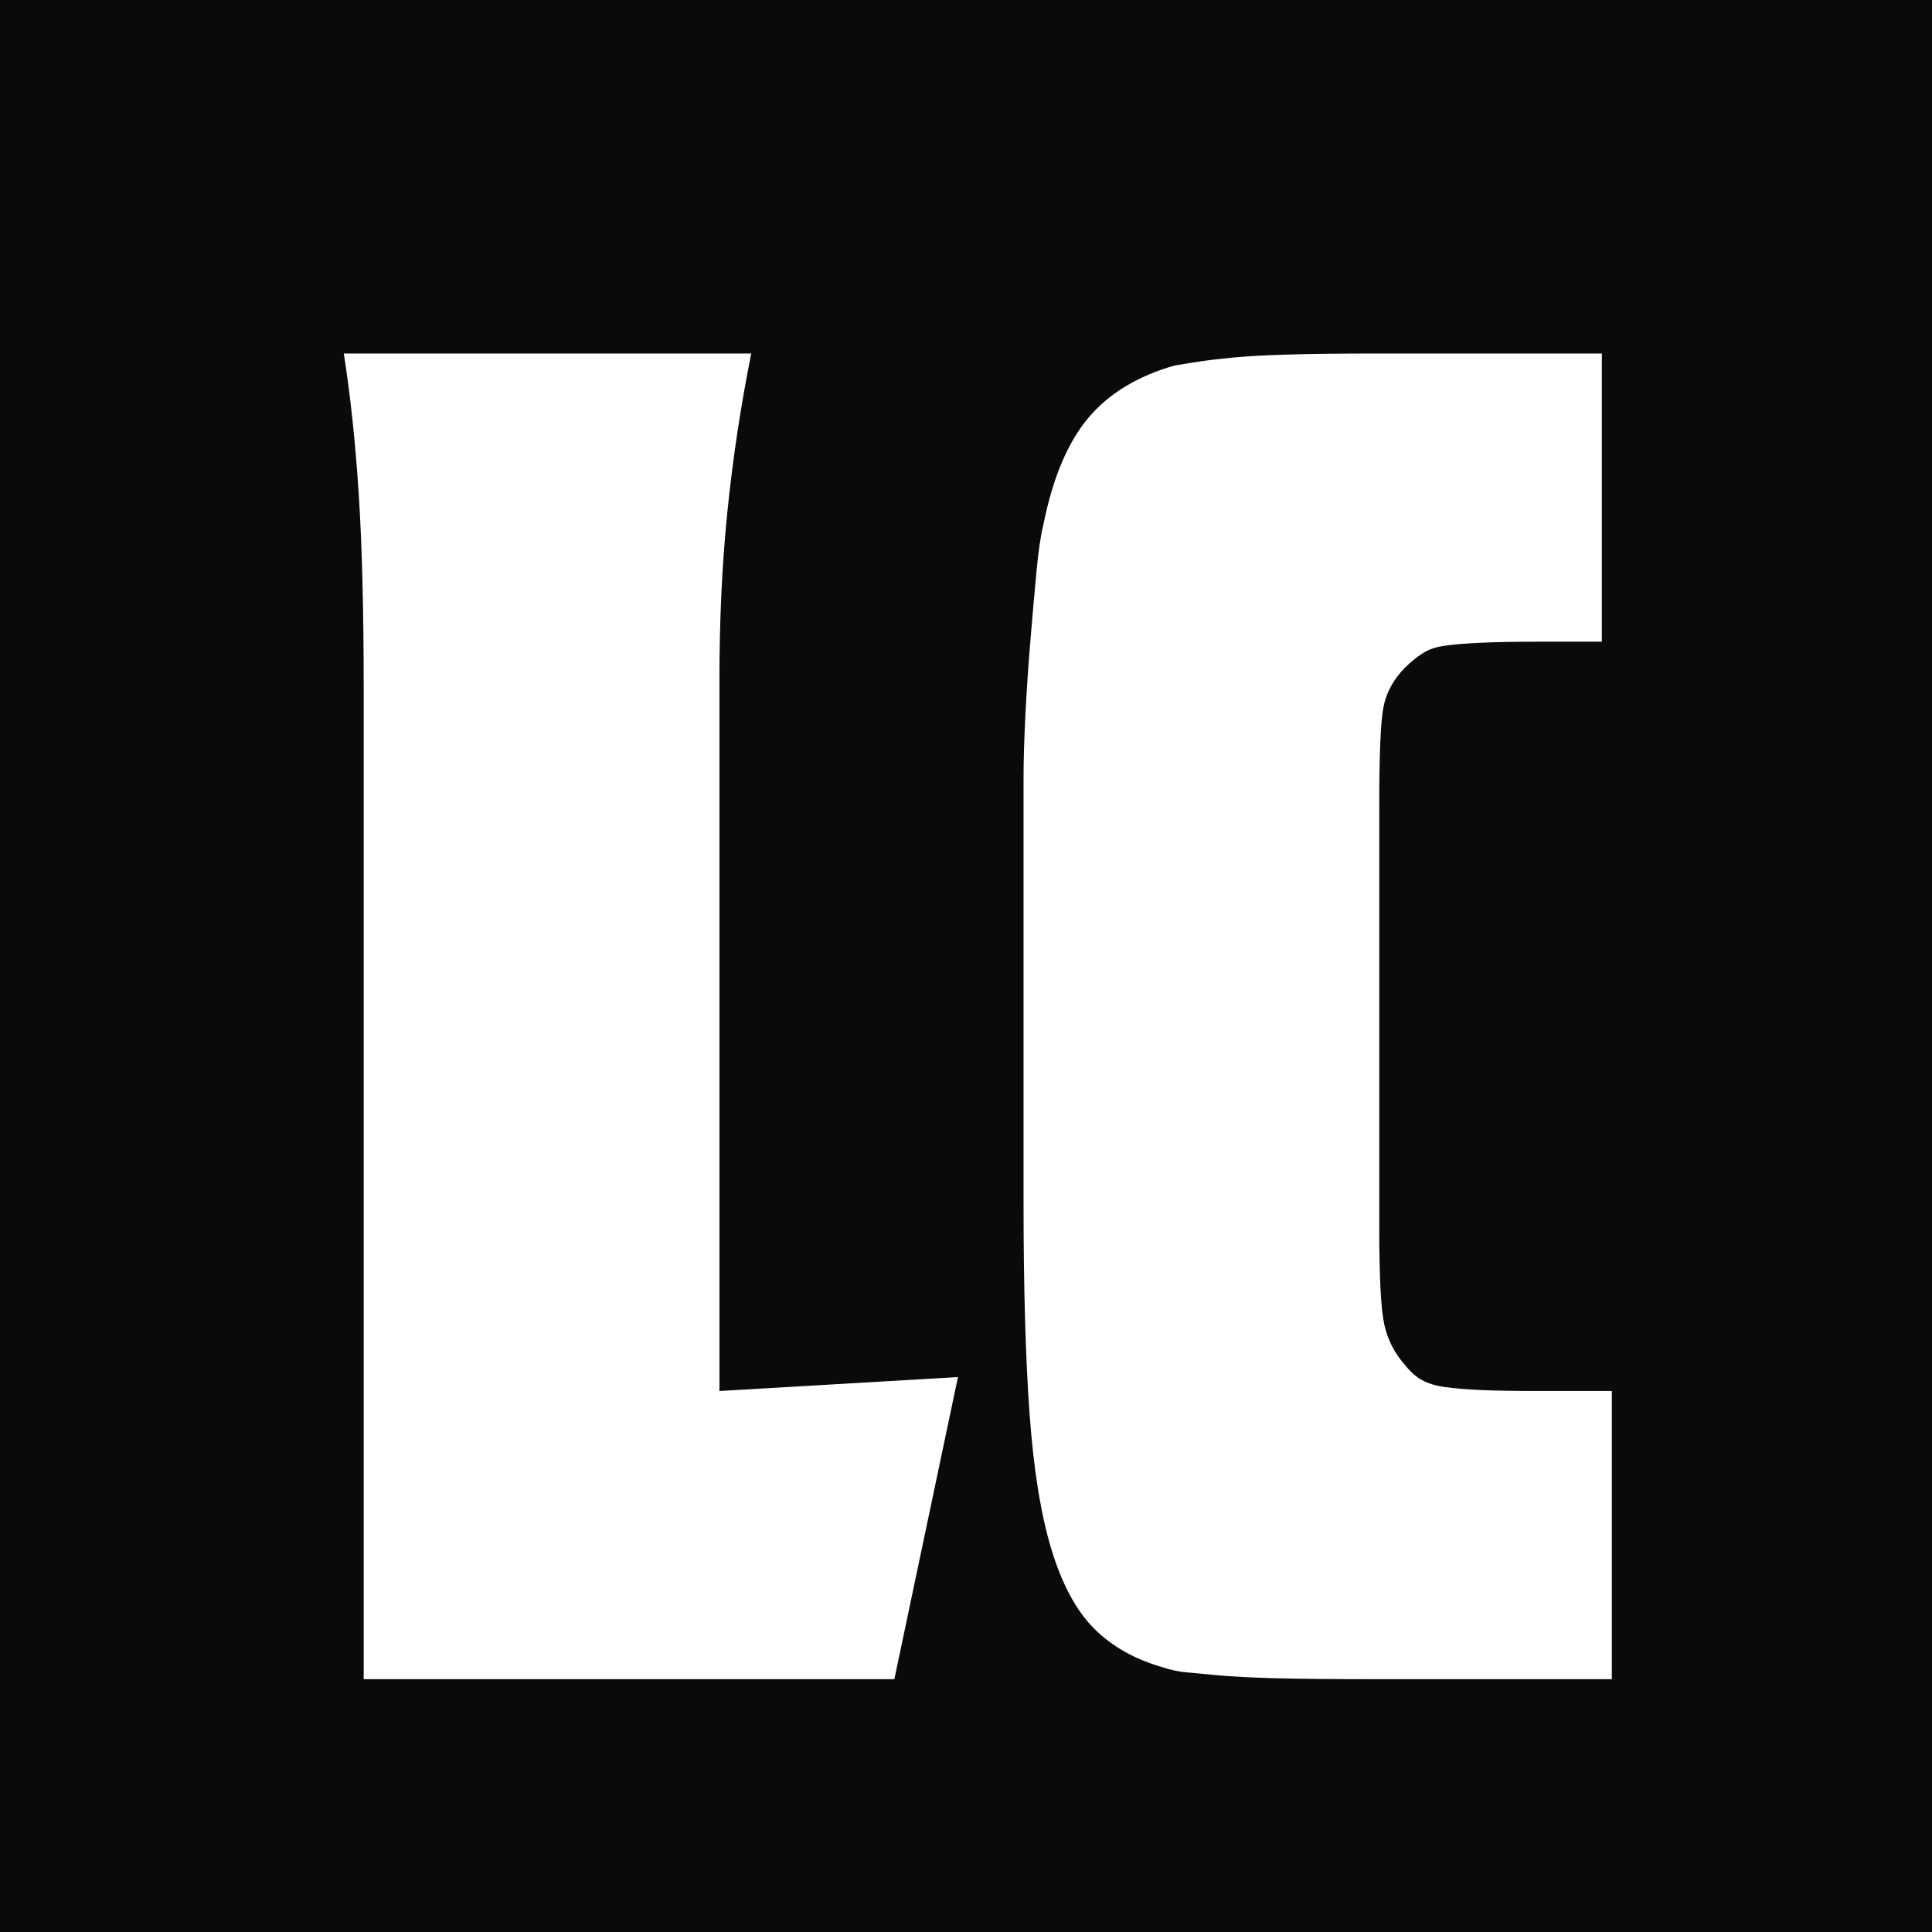 <svg xmlns="http://www.w3.org/2000/svg" xmlns:xlink="http://www.w3.org/1999/xlink" width="500" zoomAndPan="magnify" viewBox="0 0 375 375" height="500" preserveAspectRatio="xMidYMid meet" version="1.2"><defs/><g id="89ed61f07e"><rect x="0" width="375" y="0" height="375" style="fill:#ffffff;fill-opacity:1;stroke:none;"/><rect x="0" width="375" y="0" height="375" style="fill:#0c0a09;fill-opacity:1;stroke:none;"/><g style="fill:#ffffff;fill-opacity:1;"><g transform="translate(58.25, 325.929)"><path style="stroke:none" d="M 12.344 -192.109 C 12.344 -207.535 12.02 -220.203 11.375 -230.109 C 10.738 -240.016 9.773 -249.082 8.484 -257.312 L 87.562 -257.312 C 85.508 -247.02 83.969 -236.797 82.938 -226.641 C 81.906 -216.484 81.391 -205.617 81.391 -194.047 L 81.391 -55.938 L 127.688 -58.641 L 115.344 0 L 12.344 0 Z M 12.344 -192.109 "/></g></g><g style="fill:#ffffff;fill-opacity:1;"><g transform="translate(188.638, 325.929)"><path style="stroke:none" d="M 78.312 0 C 70.082 0 63.586 -0.062 58.828 -0.188 C 54.066 -0.32 50.336 -0.516 47.641 -0.766 C 44.941 -1.023 42.883 -1.219 41.469 -1.344 C 40.051 -1.477 38.57 -1.801 37.031 -2.312 C 31.633 -3.852 27.195 -6.359 23.719 -9.828 C 20.25 -13.305 17.484 -18.453 15.422 -25.266 C 13.367 -32.078 11.957 -40.883 11.188 -51.688 C 10.414 -62.488 10.031 -76.117 10.031 -92.578 L 10.031 -174.75 C 10.031 -178.352 10.156 -182.598 10.406 -187.484 C 10.664 -192.367 10.988 -197.125 11.375 -201.75 C 11.758 -206.383 12.145 -210.758 12.531 -214.875 C 12.914 -218.988 13.367 -222.07 13.891 -224.125 C 15.691 -233.125 18.582 -240.004 22.562 -244.766 C 26.551 -249.523 32.145 -252.93 39.344 -254.984 C 40.883 -255.242 42.488 -255.5 44.156 -255.75 C 45.832 -256.008 48.02 -256.27 50.719 -256.531 C 53.426 -256.789 56.961 -256.984 61.328 -257.109 C 65.703 -257.242 71.363 -257.312 78.312 -257.312 L 122.281 -257.312 L 122.281 -201.375 L 109.938 -201.375 C 105.312 -201.375 101.582 -201.305 98.75 -201.172 C 95.926 -201.047 93.613 -200.852 91.812 -200.594 C 90.008 -200.344 88.531 -199.828 87.375 -199.047 C 86.219 -198.273 85.125 -197.379 84.094 -196.359 C 81.781 -194.035 80.363 -191.395 79.844 -188.438 C 79.332 -185.488 79.078 -179.383 79.078 -170.125 L 79.078 -87.188 C 79.078 -77.926 79.398 -71.816 80.047 -68.859 C 80.691 -65.898 82.039 -63.266 84.094 -60.953 C 85.125 -59.66 86.219 -58.691 87.375 -58.047 C 88.531 -57.41 90.008 -56.961 91.812 -56.703 C 93.613 -56.453 95.926 -56.258 98.75 -56.125 C 101.582 -56 105.312 -55.938 109.938 -55.938 L 124.219 -55.938 L 124.219 0 Z M 78.312 0 "/></g></g></g></svg>